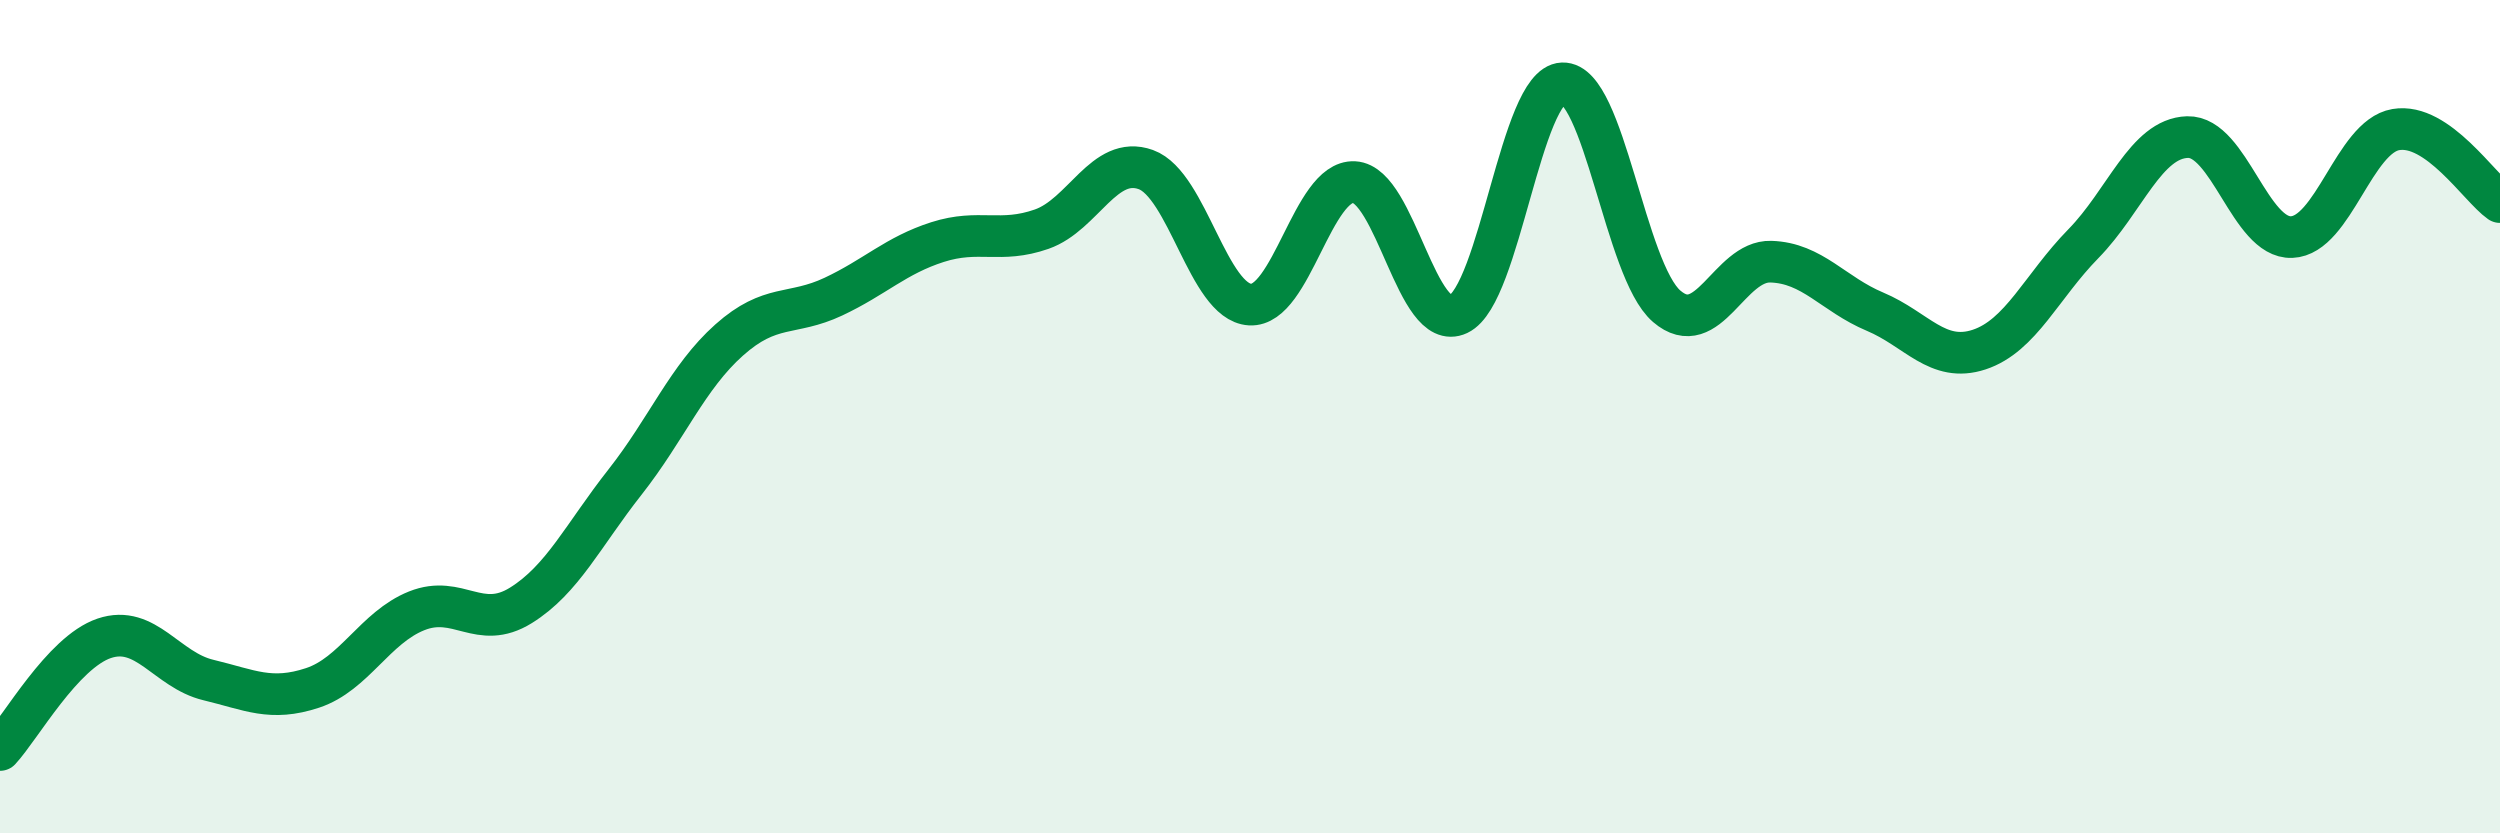 
    <svg width="60" height="20" viewBox="0 0 60 20" xmlns="http://www.w3.org/2000/svg">
      <path
        d="M 0,18 C 0.5,17.46 1.5,15.66 2.5,15.32 C 3.5,14.98 4,16.08 5,16.32 C 6,16.56 6.5,16.84 7.5,16.51 C 8.5,16.18 9,15.06 10,14.66 C 11,14.26 11.5,15.15 12.5,14.53 C 13.5,13.91 14,12.84 15,11.57 C 16,10.3 16.5,9.05 17.5,8.16 C 18.5,7.27 19,7.59 20,7.12 C 21,6.65 21.5,6.13 22.5,5.81 C 23.5,5.49 24,5.85 25,5.5 C 26,5.15 26.5,3.71 27.5,4.07 C 28.5,4.43 29,7.25 30,7.31 C 31,7.37 31.5,4.32 32.5,4.37 C 33.5,4.42 34,8.01 35,7.54 C 36,7.07 36.5,2.04 37.5,2 C 38.5,1.96 39,6.49 40,7.35 C 41,8.21 41.5,6.25 42.5,6.28 C 43.5,6.31 44,7.06 45,7.48 C 46,7.9 46.5,8.72 47.5,8.39 C 48.5,8.06 49,6.87 50,5.85 C 51,4.83 51.5,3.32 52.5,3.29 C 53.5,3.26 54,5.73 55,5.69 C 56,5.65 56.5,3.28 57.5,3.11 C 58.5,2.94 59.5,4.5 60,4.85L60 20L0 20Z"
        fill="#008740"
        opacity="0.1"
        stroke-linecap="round"
        stroke-linejoin="round"
      />
      <path
        d="M 0,18 C 0.5,17.46 1.5,15.66 2.5,15.32 C 3.5,14.98 4,16.08 5,16.32 C 6,16.56 6.5,16.84 7.5,16.51 C 8.5,16.18 9,15.06 10,14.66 C 11,14.26 11.5,15.15 12.5,14.53 C 13.5,13.91 14,12.84 15,11.57 C 16,10.3 16.5,9.05 17.5,8.16 C 18.5,7.27 19,7.59 20,7.12 C 21,6.65 21.5,6.13 22.5,5.81 C 23.5,5.49 24,5.85 25,5.5 C 26,5.15 26.5,3.71 27.5,4.07 C 28.5,4.43 29,7.25 30,7.31 C 31,7.37 31.5,4.32 32.5,4.37 C 33.5,4.42 34,8.01 35,7.54 C 36,7.07 36.5,2.04 37.5,2 C 38.5,1.96 39,6.49 40,7.35 C 41,8.21 41.5,6.25 42.5,6.28 C 43.5,6.31 44,7.06 45,7.48 C 46,7.9 46.5,8.72 47.5,8.39 C 48.5,8.06 49,6.87 50,5.85 C 51,4.83 51.5,3.32 52.5,3.29 C 53.5,3.26 54,5.73 55,5.69 C 56,5.65 56.5,3.28 57.5,3.11 C 58.5,2.94 59.5,4.5 60,4.85"
        stroke="#008740"
        stroke-width="1"
        fill="none"
        stroke-linecap="round"
        stroke-linejoin="round"
      />
    </svg>
  